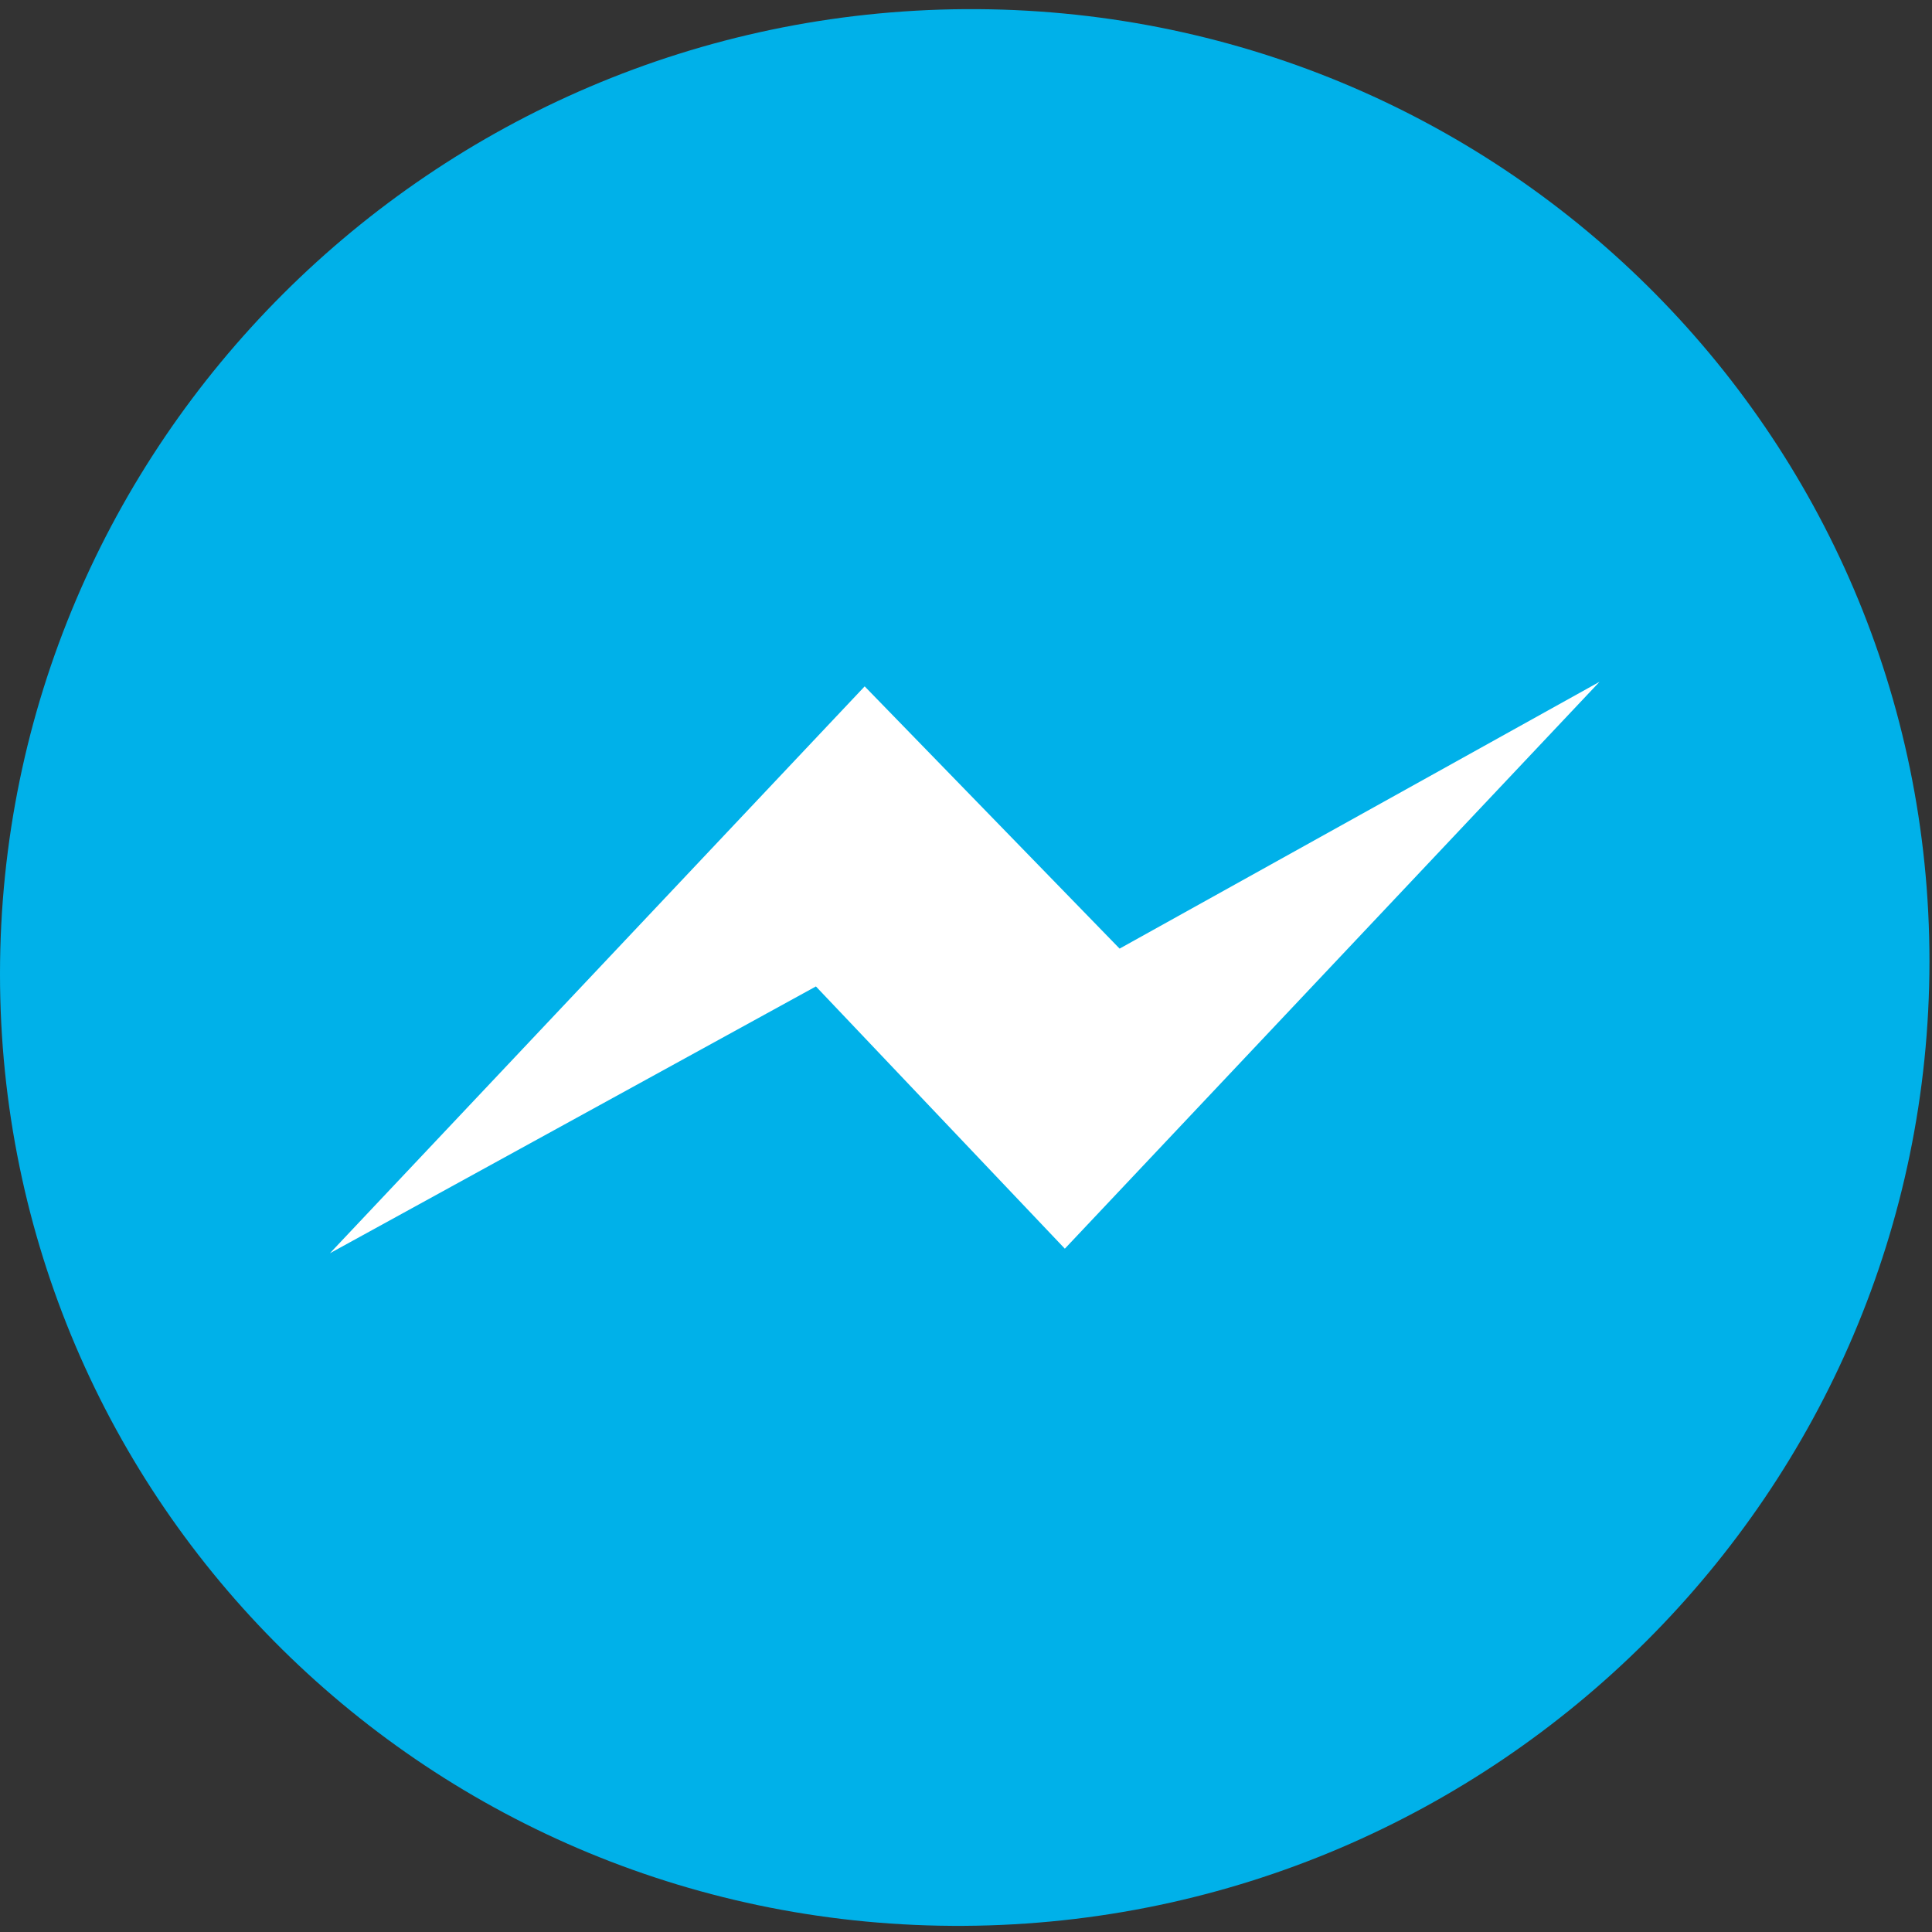 <svg xmlns="http://www.w3.org/2000/svg" width="38" height="38" viewBox="0 0 38 38">
    <rect x="0" y="0" width="38" height="38" fill="#333333" stroke="none"/>
    <g fill="none" fill-rule="evenodd">
        <path fill="#00B1E9" d="M37.95 18.912c-.005 10.41-8.504 18.902-18.984 18.967-10.48.065-18.97-8.32-18.966-18.73C.005 8.738 8.504.246 18.983.18 29.463.116 37.954 8.502 37.95 18.912"/>
        <path fill="#FFF" d="M20.944 24.56l-4.896-5.158-9.559 5.248L17.007 13.5l5.014 5.158 9.44-5.248z"/>
    </g>
</svg>
